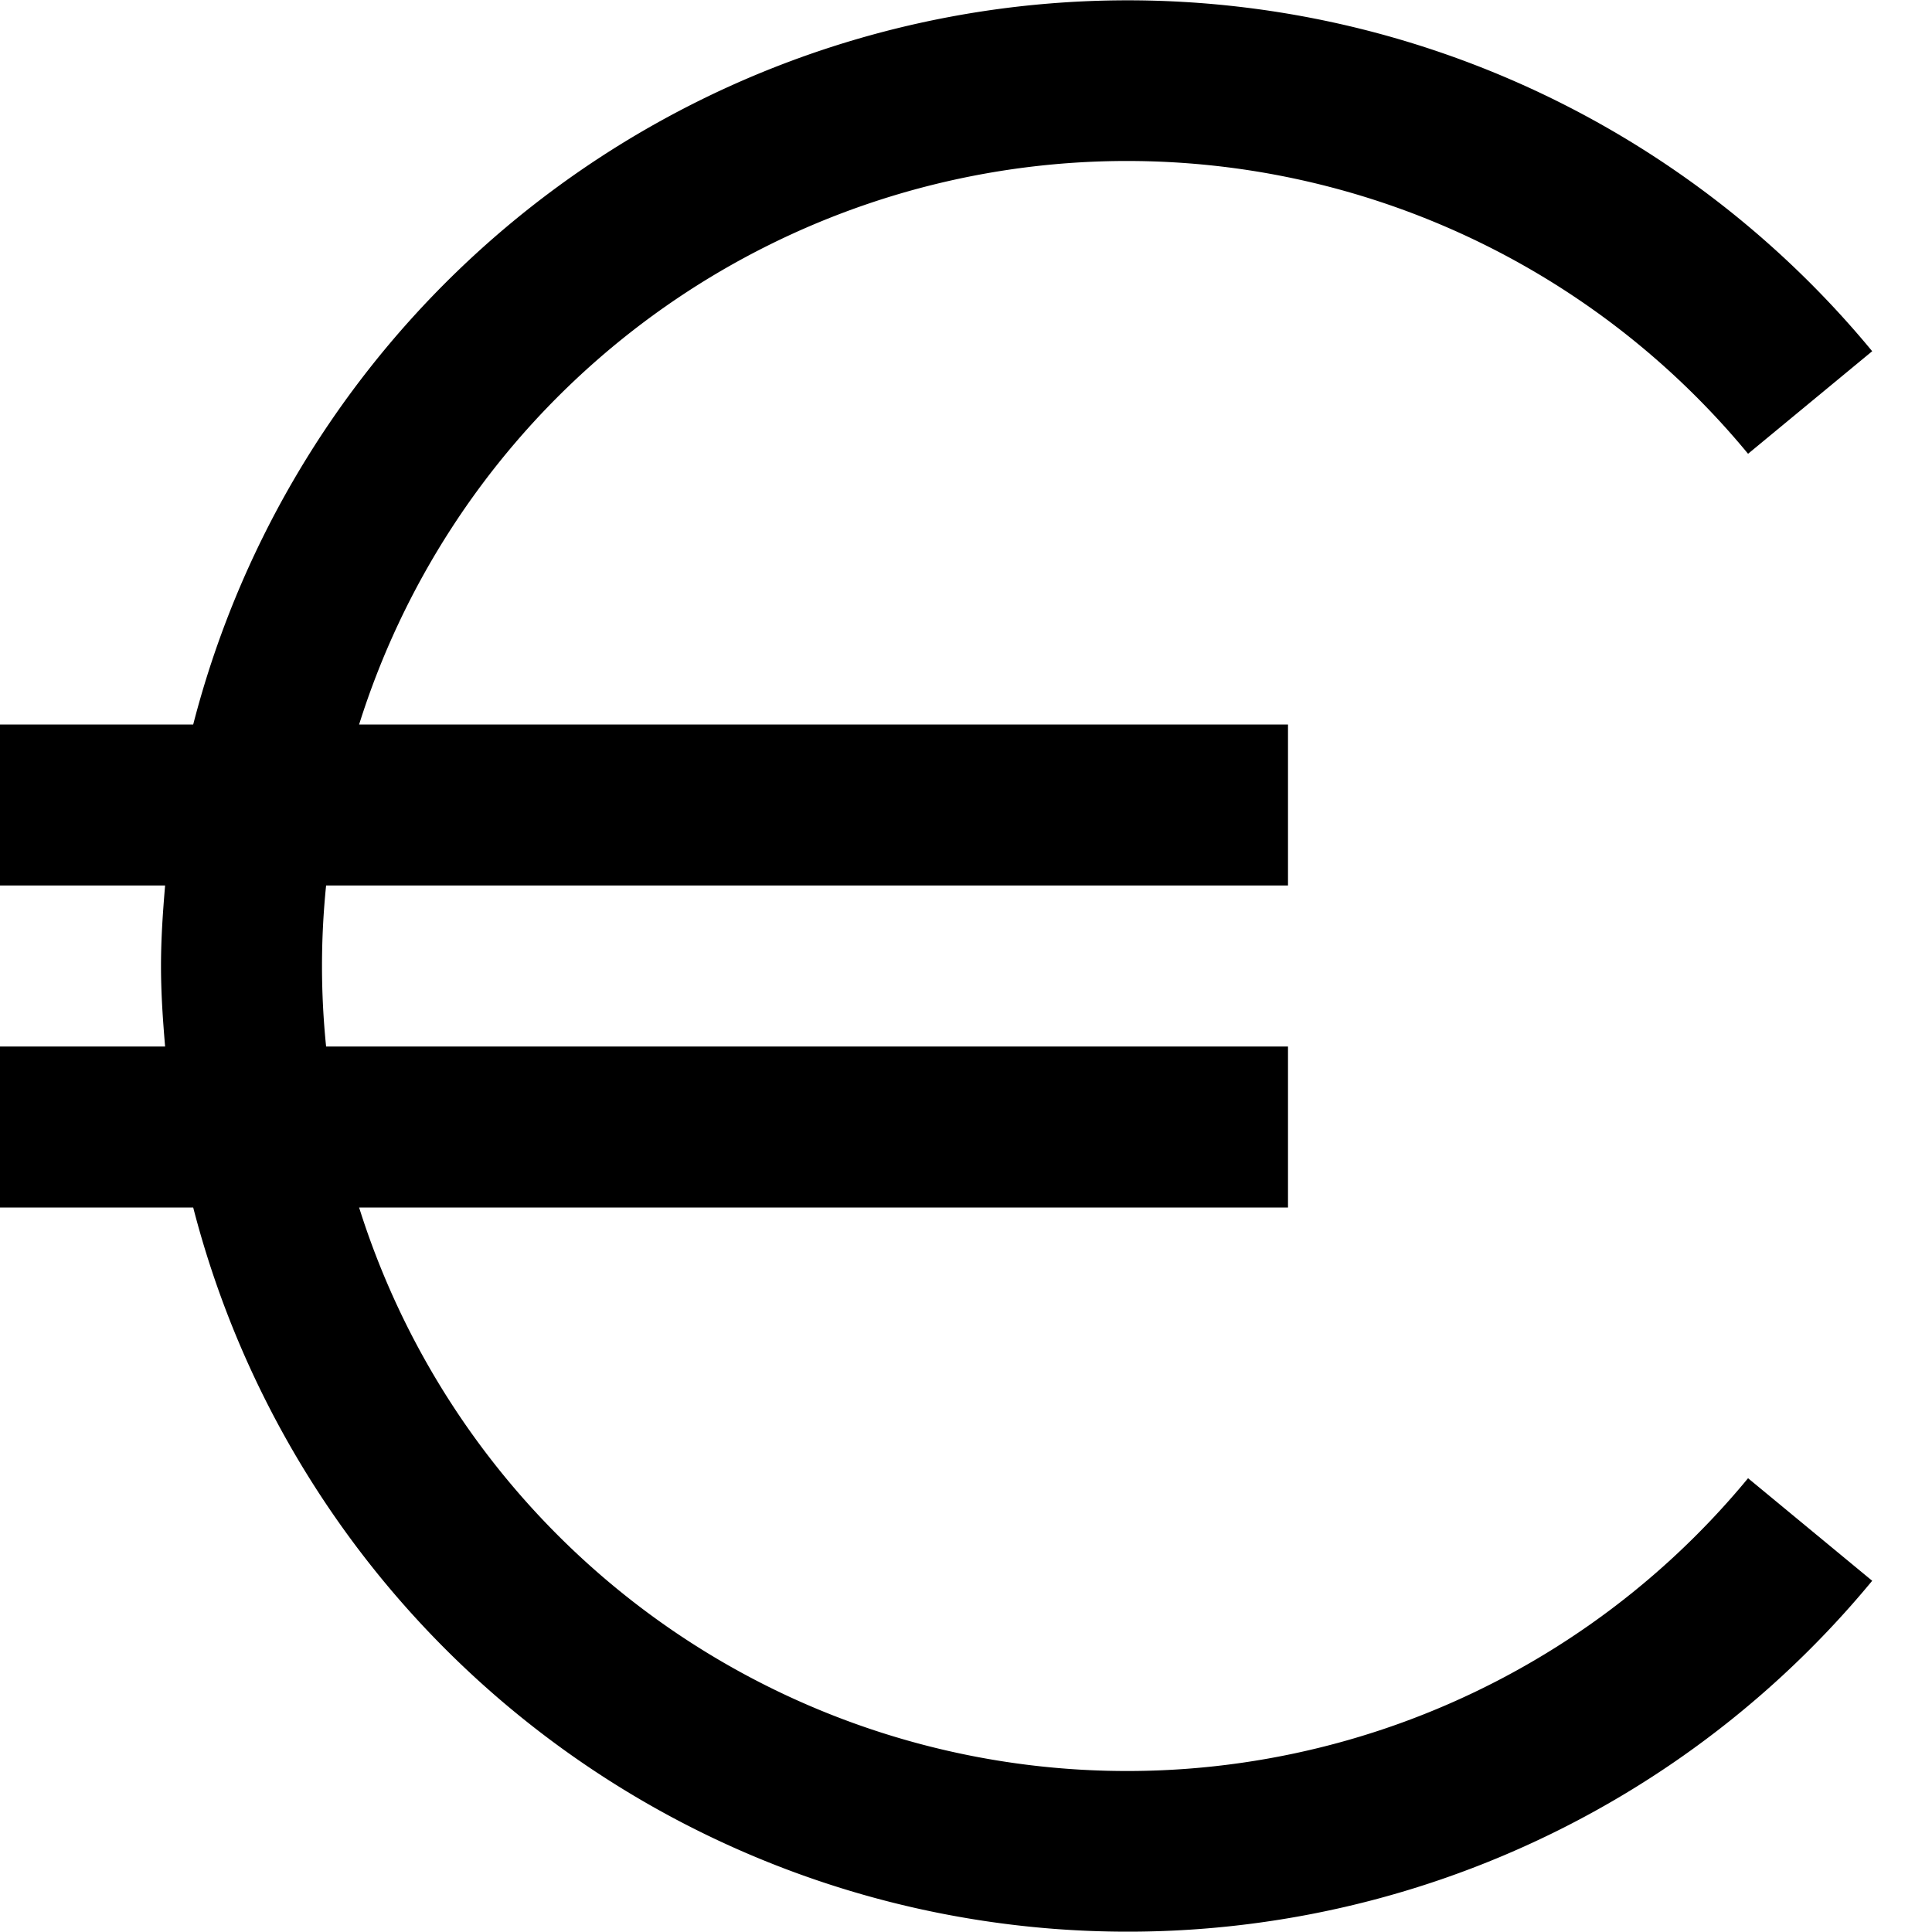 <svg id="Layer_1" height="512" viewBox="0 0 24 24" width="512" xmlns="http://www.w3.org/2000/svg" data-name="Layer 1"><path d="m2.4 15h-2.4v-2h2.051c-.028-.331-.051-.662-.051-1s.023-.669.051-1h-2.051v-2h2.4a11.989 11.989 0 0 1 20.857-4.637l-1.542 1.274a10 10 0 0 0 -17.254 3.363h11.539v2h-11.949a9.829 9.829 0 0 0 0 2h11.949v2h-11.539a10 10 0 0 0 17.254 3.363l1.542 1.274a11.989 11.989 0 0 1 -20.857-4.637z"/></svg>